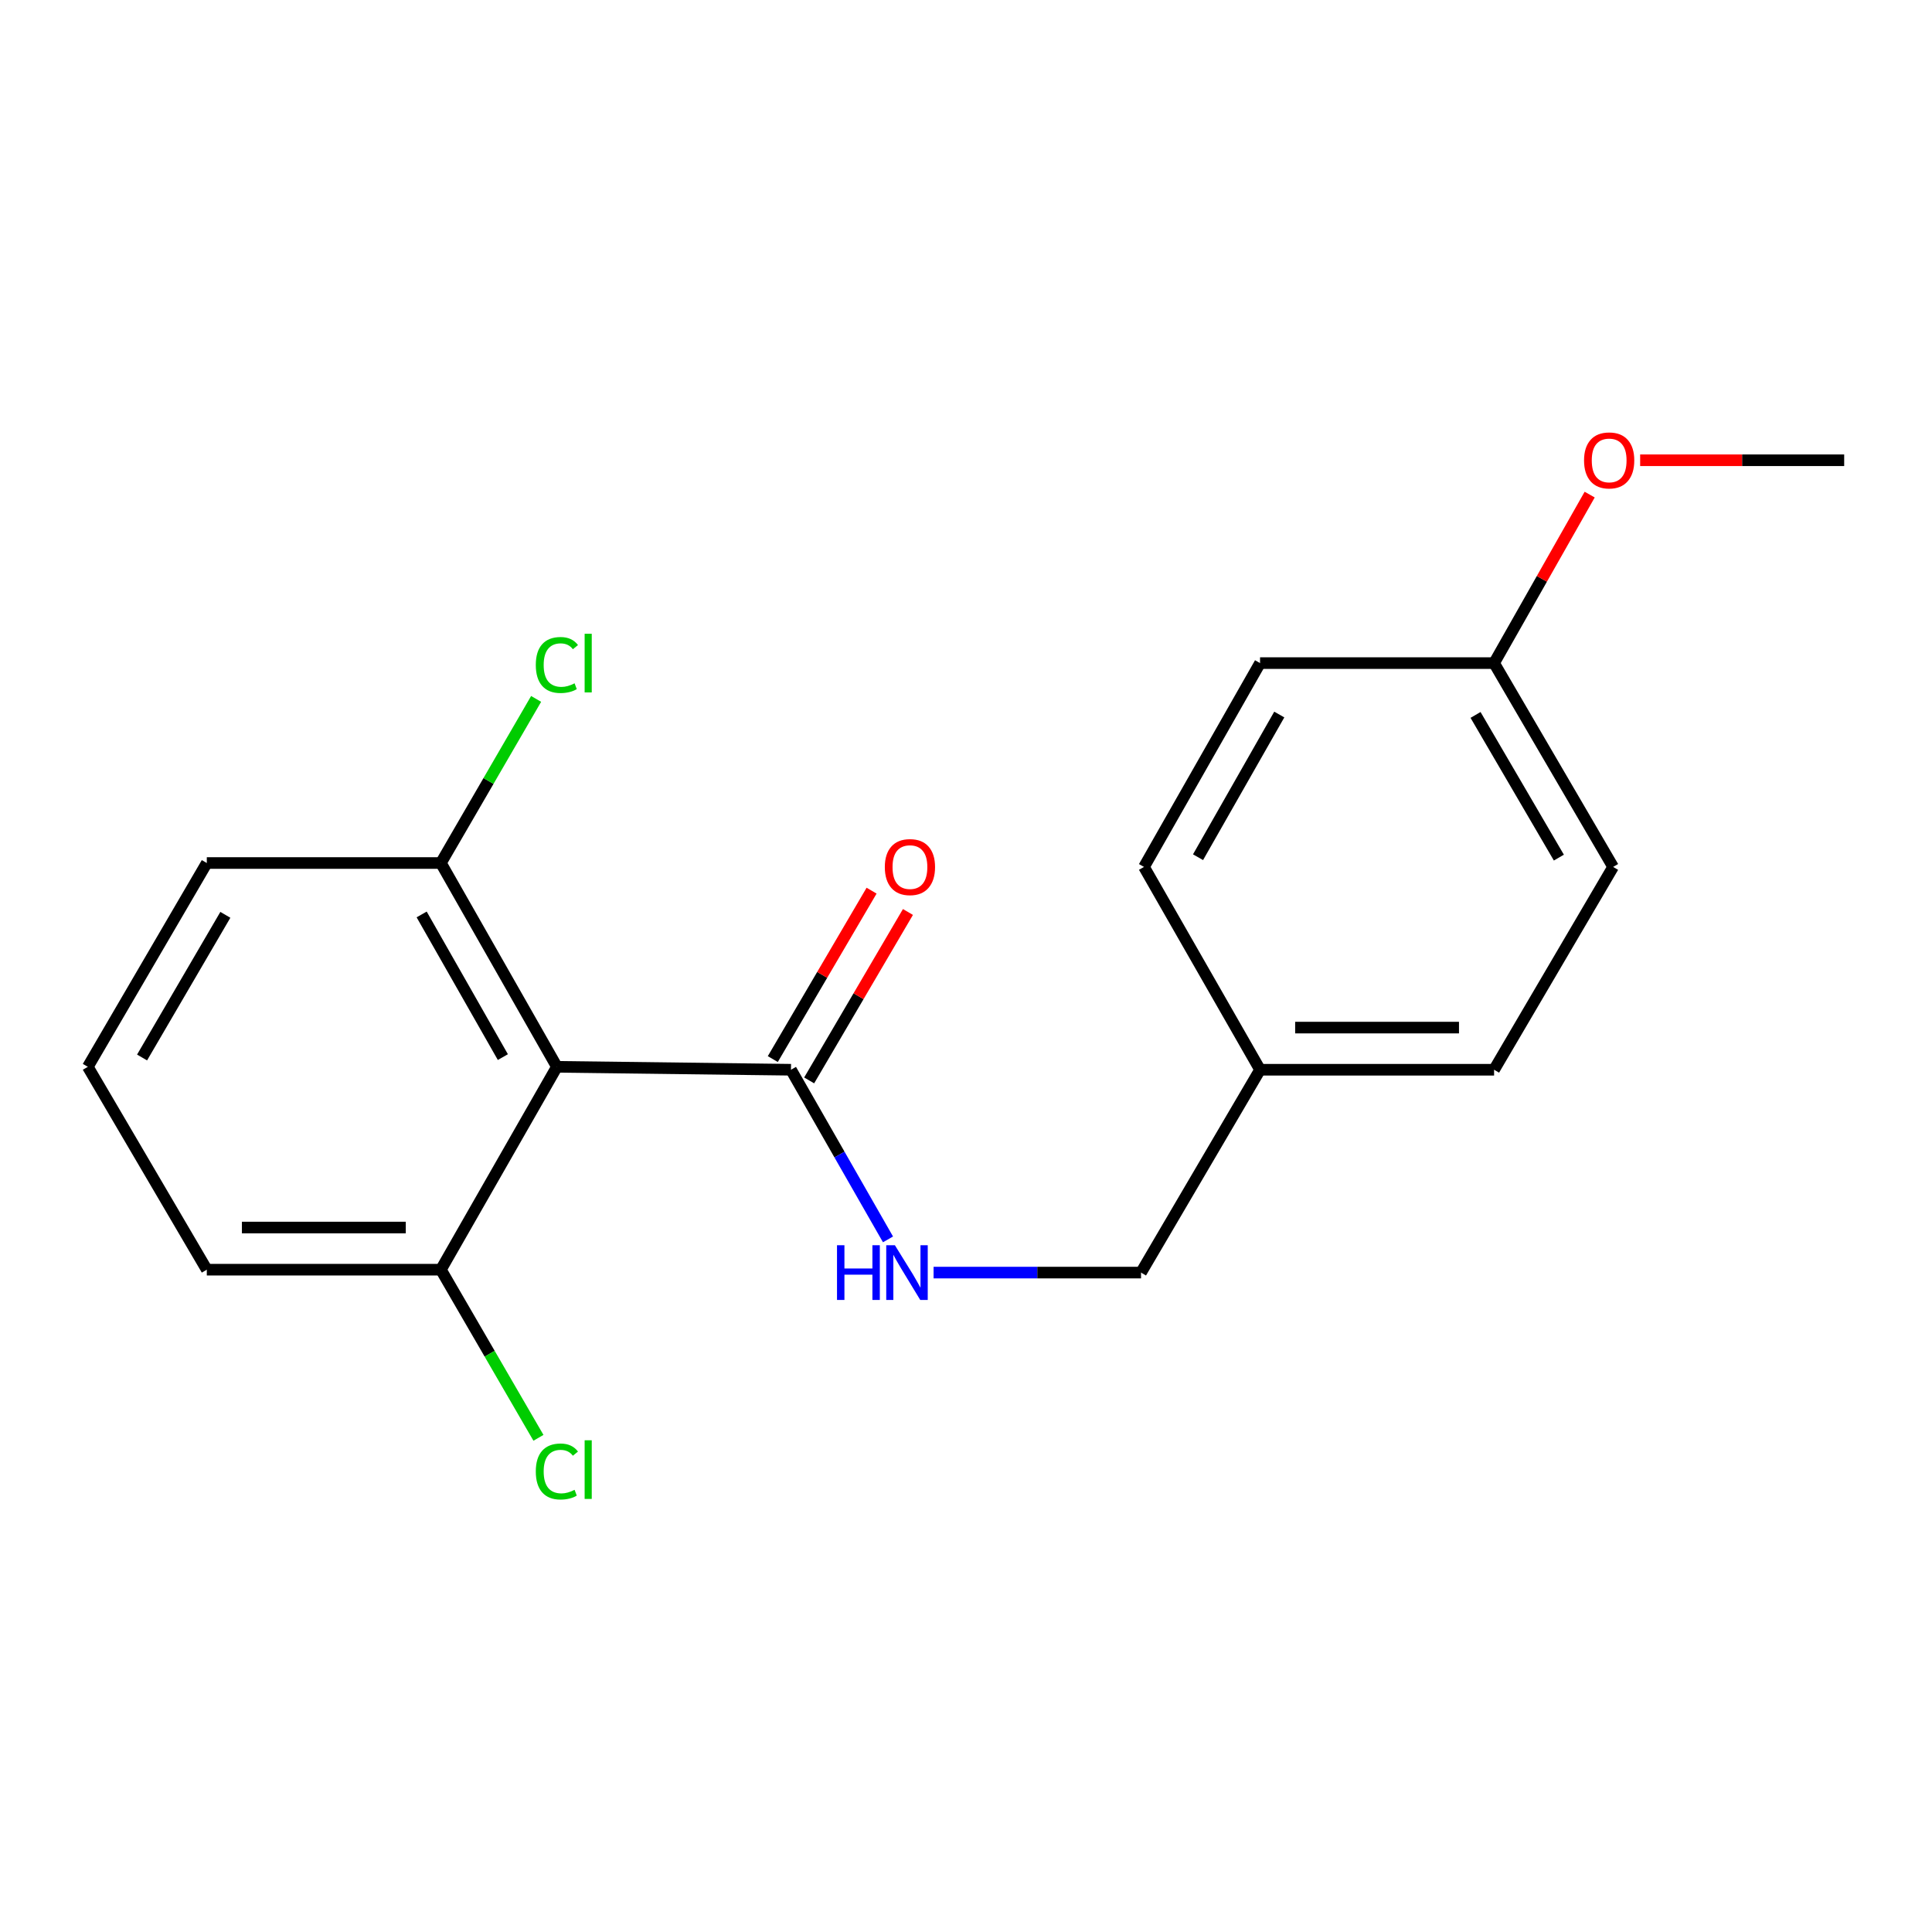 <?xml version='1.0' encoding='iso-8859-1'?>
<svg version='1.1' baseProfile='full'
              xmlns='http://www.w3.org/2000/svg'
                      xmlns:rdkit='http://www.rdkit.org/xml'
                      xmlns:xlink='http://www.w3.org/1999/xlink'
                  xml:space='preserve'
width='1000px' height='1000px' viewBox='0 0 1000 1000'>
<!-- END OF HEADER -->
<rect style='opacity:1.0;fill:#FFFFFF;stroke:none' width='1000' height='1000' x='0' y='0'> </rect>
<path class='bond-0' d='M 288.248,552.183 L 409.408,553.699' style='fill:none;fill-rule:evenodd;stroke:#000000;stroke-width:6px;stroke-linecap:butt;stroke-linejoin:miter;stroke-opacity:1' />
<path class='bond-2' d='M 288.248,552.183 L 228.201,446.695' style='fill:none;fill-rule:evenodd;stroke:#000000;stroke-width:6px;stroke-linecap:butt;stroke-linejoin:miter;stroke-opacity:1' />
<path class='bond-2' d='M 260.28,547.153 L 218.247,473.312' style='fill:none;fill-rule:evenodd;stroke:#000000;stroke-width:6px;stroke-linecap:butt;stroke-linejoin:miter;stroke-opacity:1' />
<path class='bond-3' d='M 288.248,552.183 L 228.201,657.187' style='fill:none;fill-rule:evenodd;stroke:#000000;stroke-width:6px;stroke-linecap:butt;stroke-linejoin:miter;stroke-opacity:1' />
<path class='bond-1' d='M 409.408,553.699 L 434.518,597.602' style='fill:none;fill-rule:evenodd;stroke:#000000;stroke-width:6px;stroke-linecap:butt;stroke-linejoin:miter;stroke-opacity:1' />
<path class='bond-1' d='M 434.518,597.602 L 459.628,641.506' style='fill:none;fill-rule:evenodd;stroke:#0000FF;stroke-width:6px;stroke-linecap:butt;stroke-linejoin:miter;stroke-opacity:1' />
<path class='bond-4' d='M 418.818,559.218 L 444.384,515.629' style='fill:none;fill-rule:evenodd;stroke:#000000;stroke-width:6px;stroke-linecap:butt;stroke-linejoin:miter;stroke-opacity:1' />
<path class='bond-4' d='M 444.384,515.629 L 469.95,472.041' style='fill:none;fill-rule:evenodd;stroke:#FF0000;stroke-width:6px;stroke-linecap:butt;stroke-linejoin:miter;stroke-opacity:1' />
<path class='bond-4' d='M 399.999,548.179 L 425.565,504.591' style='fill:none;fill-rule:evenodd;stroke:#000000;stroke-width:6px;stroke-linecap:butt;stroke-linejoin:miter;stroke-opacity:1' />
<path class='bond-4' d='M 425.565,504.591 L 451.131,461.003' style='fill:none;fill-rule:evenodd;stroke:#FF0000;stroke-width:6px;stroke-linecap:butt;stroke-linejoin:miter;stroke-opacity:1' />
<path class='bond-5' d='M 483.224,658.69 L 536.908,658.69' style='fill:none;fill-rule:evenodd;stroke:#0000FF;stroke-width:6px;stroke-linecap:butt;stroke-linejoin:miter;stroke-opacity:1' />
<path class='bond-5' d='M 536.908,658.69 L 590.592,658.69' style='fill:none;fill-rule:evenodd;stroke:#000000;stroke-width:6px;stroke-linecap:butt;stroke-linejoin:miter;stroke-opacity:1' />
<path class='bond-6' d='M 228.201,446.695 L 252.848,404.223' style='fill:none;fill-rule:evenodd;stroke:#000000;stroke-width:6px;stroke-linecap:butt;stroke-linejoin:miter;stroke-opacity:1' />
<path class='bond-6' d='M 252.848,404.223 L 277.495,361.75' style='fill:none;fill-rule:evenodd;stroke:#00CC00;stroke-width:6px;stroke-linecap:butt;stroke-linejoin:miter;stroke-opacity:1' />
<path class='bond-16' d='M 228.201,446.695 L 107.041,446.695' style='fill:none;fill-rule:evenodd;stroke:#000000;stroke-width:6px;stroke-linecap:butt;stroke-linejoin:miter;stroke-opacity:1' />
<path class='bond-7' d='M 228.201,657.187 L 253.451,700.699' style='fill:none;fill-rule:evenodd;stroke:#000000;stroke-width:6px;stroke-linecap:butt;stroke-linejoin:miter;stroke-opacity:1' />
<path class='bond-7' d='M 253.451,700.699 L 278.702,744.212' style='fill:none;fill-rule:evenodd;stroke:#00CC00;stroke-width:6px;stroke-linecap:butt;stroke-linejoin:miter;stroke-opacity:1' />
<path class='bond-17' d='M 228.201,657.187 L 107.041,657.187' style='fill:none;fill-rule:evenodd;stroke:#000000;stroke-width:6px;stroke-linecap:butt;stroke-linejoin:miter;stroke-opacity:1' />
<path class='bond-17' d='M 210.027,635.369 L 125.215,635.369' style='fill:none;fill-rule:evenodd;stroke:#000000;stroke-width:6px;stroke-linecap:butt;stroke-linejoin:miter;stroke-opacity:1' />
<path class='bond-8' d='M 590.592,658.69 L 652.202,553.699' style='fill:none;fill-rule:evenodd;stroke:#000000;stroke-width:6px;stroke-linecap:butt;stroke-linejoin:miter;stroke-opacity:1' />
<path class='bond-10' d='M 652.202,553.699 L 592.131,448.72' style='fill:none;fill-rule:evenodd;stroke:#000000;stroke-width:6px;stroke-linecap:butt;stroke-linejoin:miter;stroke-opacity:1' />
<path class='bond-11' d='M 652.202,553.699 L 773.338,553.699' style='fill:none;fill-rule:evenodd;stroke:#000000;stroke-width:6px;stroke-linecap:butt;stroke-linejoin:miter;stroke-opacity:1' />
<path class='bond-11' d='M 670.372,531.881 L 755.168,531.881' style='fill:none;fill-rule:evenodd;stroke:#000000;stroke-width:6px;stroke-linecap:butt;stroke-linejoin:miter;stroke-opacity:1' />
<path class='bond-9' d='M 773.338,343.219 L 834.949,448.72' style='fill:none;fill-rule:evenodd;stroke:#000000;stroke-width:6px;stroke-linecap:butt;stroke-linejoin:miter;stroke-opacity:1' />
<path class='bond-9' d='M 763.739,370.047 L 806.867,443.897' style='fill:none;fill-rule:evenodd;stroke:#000000;stroke-width:6px;stroke-linecap:butt;stroke-linejoin:miter;stroke-opacity:1' />
<path class='bond-14' d='M 773.338,343.219 L 798.076,299.613' style='fill:none;fill-rule:evenodd;stroke:#000000;stroke-width:6px;stroke-linecap:butt;stroke-linejoin:miter;stroke-opacity:1' />
<path class='bond-14' d='M 798.076,299.613 L 822.815,256.006' style='fill:none;fill-rule:evenodd;stroke:#FF0000;stroke-width:6px;stroke-linecap:butt;stroke-linejoin:miter;stroke-opacity:1' />
<path class='bond-20' d='M 773.338,343.219 L 652.202,343.219' style='fill:none;fill-rule:evenodd;stroke:#000000;stroke-width:6px;stroke-linecap:butt;stroke-linejoin:miter;stroke-opacity:1' />
<path class='bond-12' d='M 592.131,448.72 L 652.202,343.219' style='fill:none;fill-rule:evenodd;stroke:#000000;stroke-width:6px;stroke-linecap:butt;stroke-linejoin:miter;stroke-opacity:1' />
<path class='bond-12' d='M 620.101,443.69 L 662.151,369.84' style='fill:none;fill-rule:evenodd;stroke:#000000;stroke-width:6px;stroke-linecap:butt;stroke-linejoin:miter;stroke-opacity:1' />
<path class='bond-13' d='M 773.338,553.699 L 834.949,448.72' style='fill:none;fill-rule:evenodd;stroke:#000000;stroke-width:6px;stroke-linecap:butt;stroke-linejoin:miter;stroke-opacity:1' />
<path class='bond-18' d='M 848.941,238.228 L 901.743,238.228' style='fill:none;fill-rule:evenodd;stroke:#FF0000;stroke-width:6px;stroke-linecap:butt;stroke-linejoin:miter;stroke-opacity:1' />
<path class='bond-18' d='M 901.743,238.228 L 954.545,238.228' style='fill:none;fill-rule:evenodd;stroke:#000000;stroke-width:6px;stroke-linecap:butt;stroke-linejoin:miter;stroke-opacity:1' />
<path class='bond-15' d='M 45.455,552.183 L 107.041,657.187' style='fill:none;fill-rule:evenodd;stroke:#000000;stroke-width:6px;stroke-linecap:butt;stroke-linejoin:miter;stroke-opacity:1' />
<path class='bond-19' d='M 45.455,552.183 L 107.041,446.695' style='fill:none;fill-rule:evenodd;stroke:#000000;stroke-width:6px;stroke-linecap:butt;stroke-linejoin:miter;stroke-opacity:1' />
<path class='bond-19' d='M 73.534,547.36 L 116.644,473.519' style='fill:none;fill-rule:evenodd;stroke:#000000;stroke-width:6px;stroke-linecap:butt;stroke-linejoin:miter;stroke-opacity:1' />
<path  class='atom-2' d='M 433.235 644.53
L 437.075 644.53
L 437.075 656.57
L 451.555 656.57
L 451.555 644.53
L 455.395 644.53
L 455.395 672.85
L 451.555 672.85
L 451.555 659.77
L 437.075 659.77
L 437.075 672.85
L 433.235 672.85
L 433.235 644.53
' fill='#0000FF'/>
<path  class='atom-2' d='M 463.195 644.53
L 472.475 659.53
Q 473.395 661.01, 474.875 663.69
Q 476.355 666.37, 476.435 666.53
L 476.435 644.53
L 480.195 644.53
L 480.195 672.85
L 476.315 672.85
L 466.355 656.45
Q 465.195 654.53, 463.955 652.33
Q 462.755 650.13, 462.395 649.45
L 462.395 672.85
L 458.715 672.85
L 458.715 644.53
L 463.195 644.53
' fill='#0000FF'/>
<path  class='atom-5' d='M 457.983 448.8
Q 457.983 442, 461.343 438.2
Q 464.703 434.4, 470.983 434.4
Q 477.263 434.4, 480.623 438.2
Q 483.983 442, 483.983 448.8
Q 483.983 455.68, 480.583 459.6
Q 477.183 463.48, 470.983 463.48
Q 464.743 463.48, 461.343 459.6
Q 457.983 455.72, 457.983 448.8
M 470.983 460.28
Q 475.303 460.28, 477.623 457.4
Q 479.983 454.48, 479.983 448.8
Q 479.983 443.24, 477.623 440.44
Q 475.303 437.6, 470.983 437.6
Q 466.663 437.6, 464.303 440.4
Q 461.983 443.2, 461.983 448.8
Q 461.983 454.52, 464.303 457.4
Q 466.663 460.28, 470.983 460.28
' fill='#FF0000'/>
<path  class='atom-7' d='M 277.328 344.199
Q 277.328 337.159, 280.608 333.479
Q 283.928 329.759, 290.208 329.759
Q 296.048 329.759, 299.168 333.879
L 296.528 336.039
Q 294.248 333.039, 290.208 333.039
Q 285.928 333.039, 283.648 335.919
Q 281.408 338.759, 281.408 344.199
Q 281.408 349.799, 283.728 352.679
Q 286.088 355.559, 290.648 355.559
Q 293.768 355.559, 297.408 353.679
L 298.528 356.679
Q 297.048 357.639, 294.808 358.199
Q 292.568 358.759, 290.088 358.759
Q 283.928 358.759, 280.608 354.999
Q 277.328 351.239, 277.328 344.199
' fill='#00CC00'/>
<path  class='atom-7' d='M 302.608 328.039
L 306.288 328.039
L 306.288 358.399
L 302.608 358.399
L 302.608 328.039
' fill='#00CC00'/>
<path  class='atom-8' d='M 277.328 761.643
Q 277.328 754.603, 280.608 750.923
Q 283.928 747.203, 290.208 747.203
Q 296.048 747.203, 299.168 751.323
L 296.528 753.483
Q 294.248 750.483, 290.208 750.483
Q 285.928 750.483, 283.648 753.363
Q 281.408 756.203, 281.408 761.643
Q 281.408 767.243, 283.728 770.123
Q 286.088 773.003, 290.648 773.003
Q 293.768 773.003, 297.408 771.123
L 298.528 774.123
Q 297.048 775.083, 294.808 775.643
Q 292.568 776.203, 290.088 776.203
Q 283.928 776.203, 280.608 772.443
Q 277.328 768.683, 277.328 761.643
' fill='#00CC00'/>
<path  class='atom-8' d='M 302.608 745.483
L 306.288 745.483
L 306.288 775.843
L 302.608 775.843
L 302.608 745.483
' fill='#00CC00'/>
<path  class='atom-15' d='M 819.9 238.308
Q 819.9 231.508, 823.26 227.708
Q 826.62 223.908, 832.9 223.908
Q 839.18 223.908, 842.54 227.708
Q 845.9 231.508, 845.9 238.308
Q 845.9 245.188, 842.5 249.108
Q 839.1 252.988, 832.9 252.988
Q 826.66 252.988, 823.26 249.108
Q 819.9 245.228, 819.9 238.308
M 832.9 249.788
Q 837.22 249.788, 839.54 246.908
Q 841.9 243.988, 841.9 238.308
Q 841.9 232.748, 839.54 229.948
Q 837.22 227.108, 832.9 227.108
Q 828.58 227.108, 826.22 229.908
Q 823.9 232.708, 823.9 238.308
Q 823.9 244.028, 826.22 246.908
Q 828.58 249.788, 832.9 249.788
' fill='#FF0000'/>
</svg>
